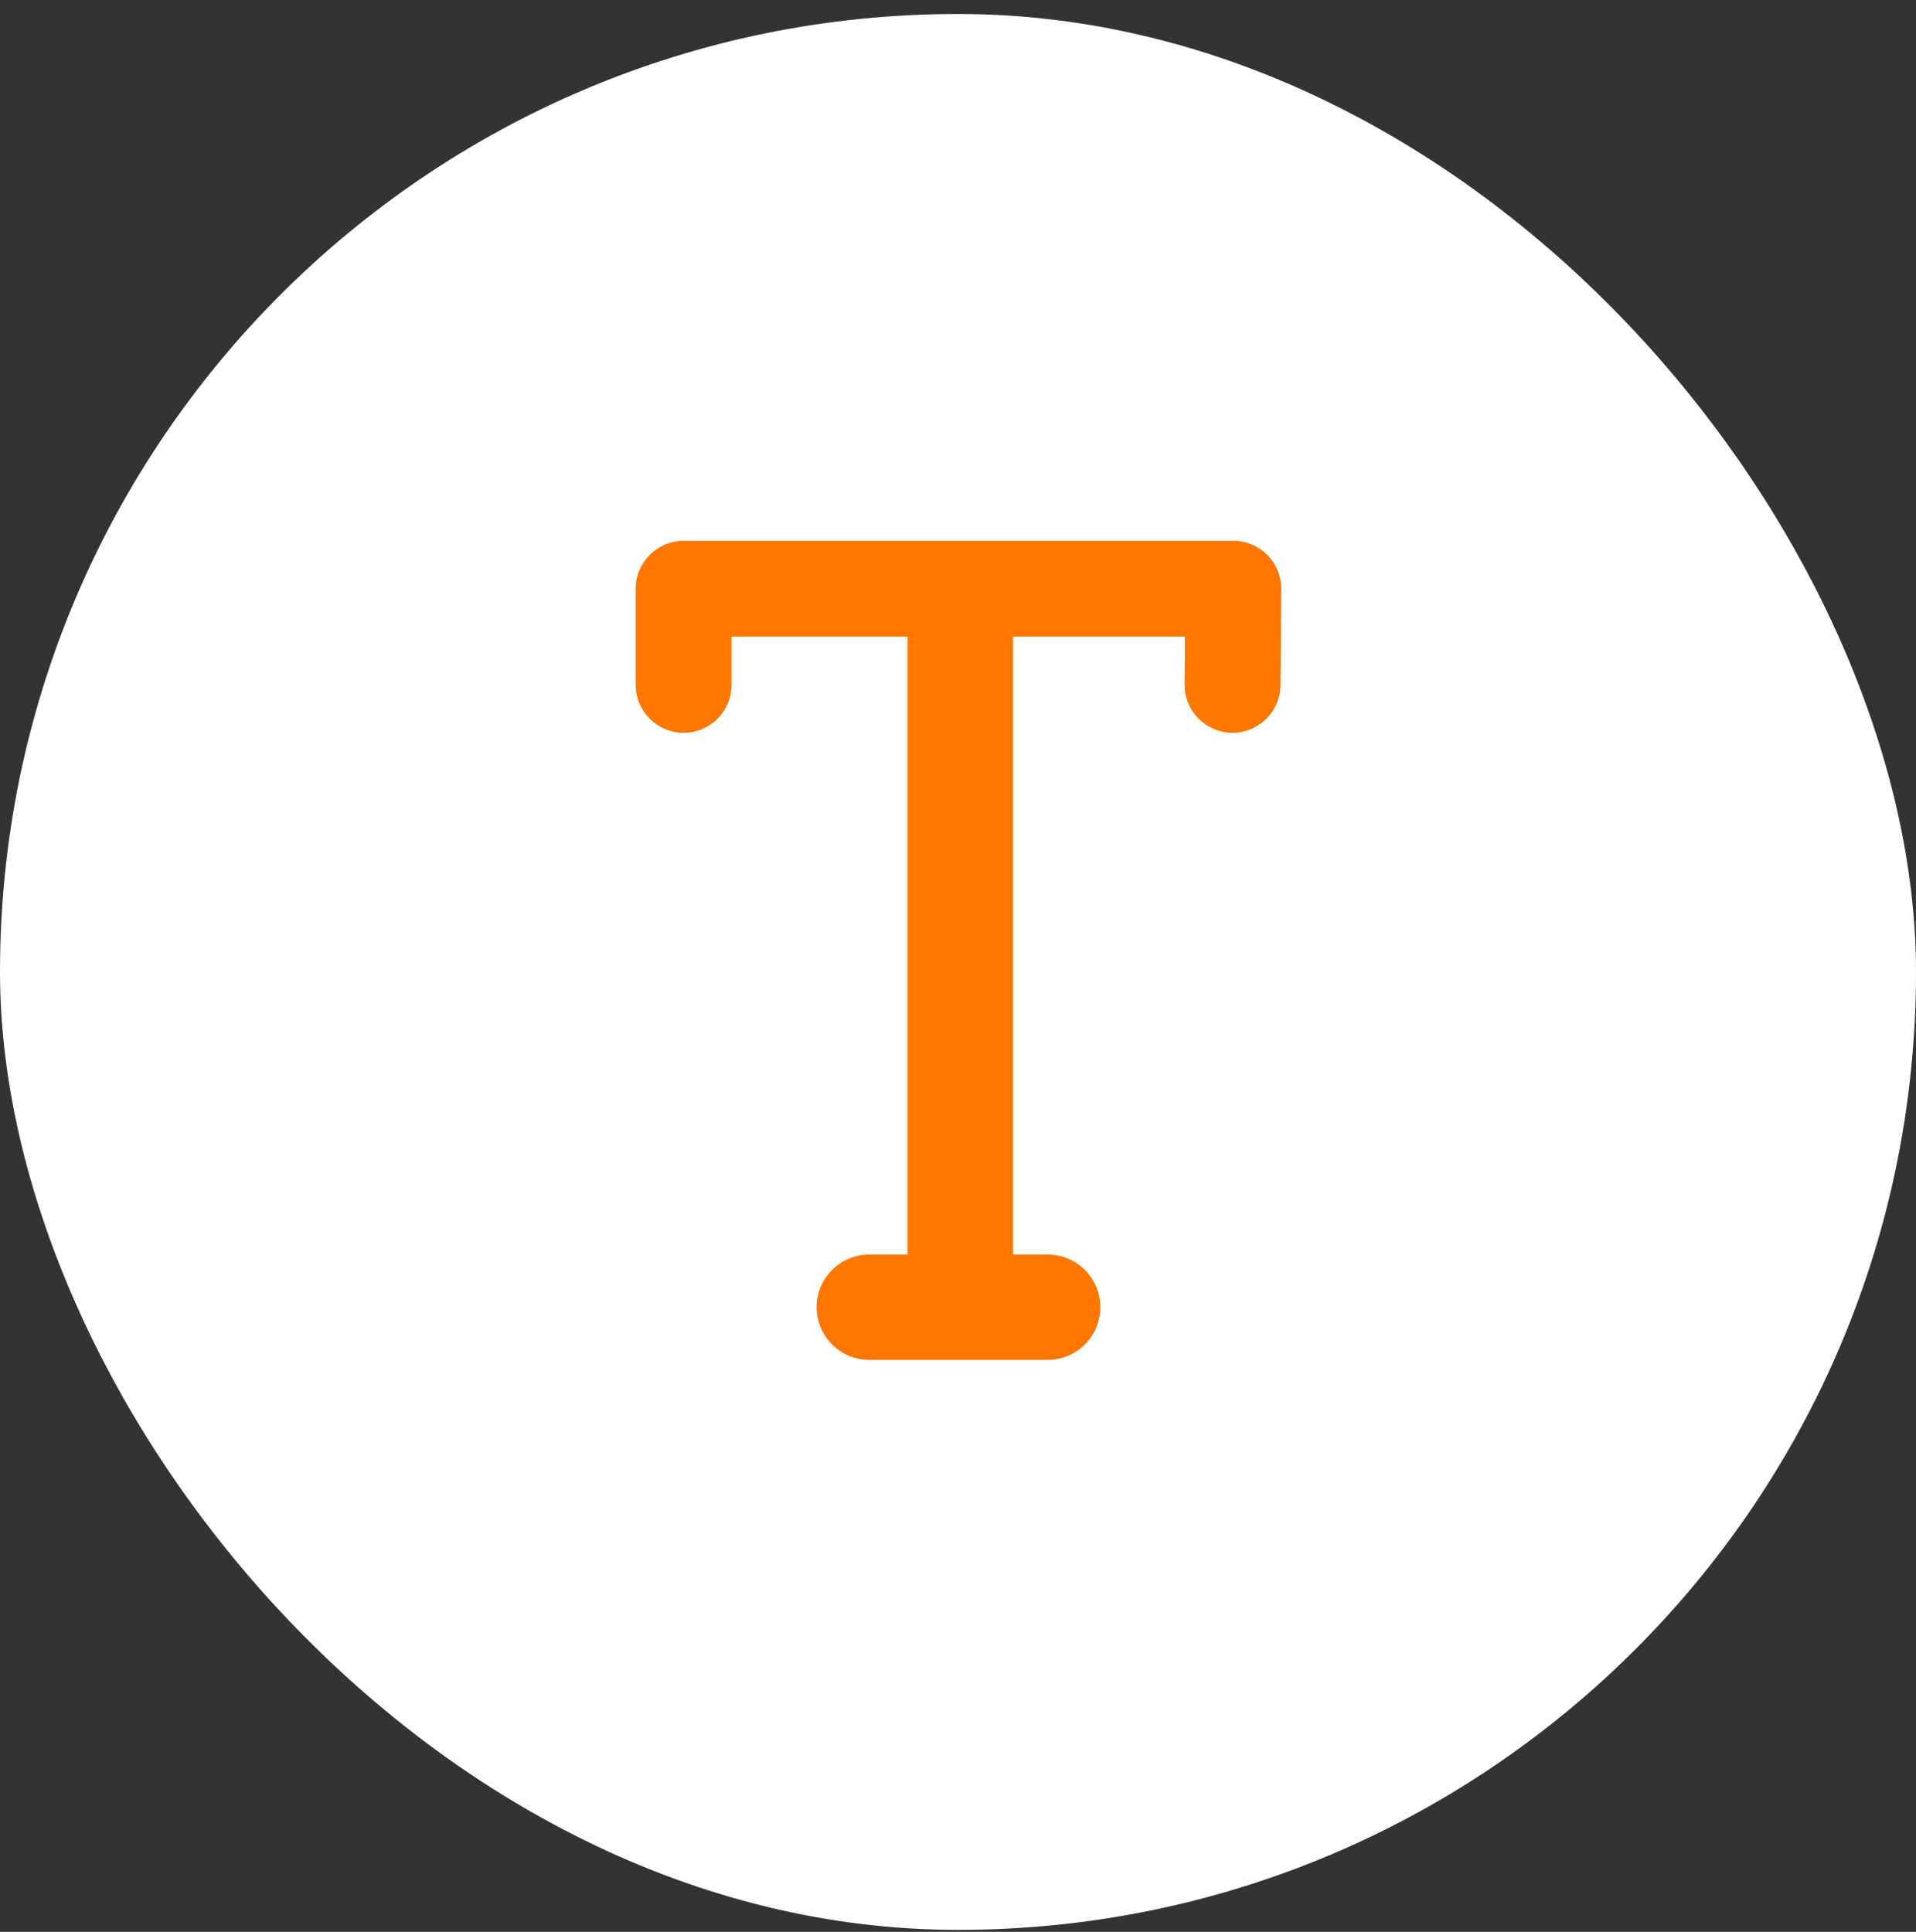 <?xml version="1.0" encoding="UTF-8"?> <svg xmlns="http://www.w3.org/2000/svg" width="120" height="121" viewBox="0 0 120 121" fill="none"><rect x="0" y="0" width="120" height="121" fill="#333333" stroke="none"/> <rect y="0.876" width="120" height="120" rx="60" fill="white"></rect> <path fill-rule="evenodd" clip-rule="evenodd" d="M56.843 39.876V78.576H54.446C52.624 78.576 51.145 80.055 51.145 81.876C51.145 83.697 52.624 85.176 54.446 85.176H65.612C67.433 85.176 68.912 83.697 68.912 81.876C68.912 80.055 67.433 78.576 65.612 78.576H63.443V39.876H74.216L74.192 42.873C74.177 44.529 75.511 45.882 77.168 45.897C78.82 45.912 80.177 44.577 80.192 42.921L80.243 36.9C80.249 36.102 79.936 35.331 79.373 34.764C78.808 34.197 78.04 33.876 77.243 33.876H42.815C41.158 33.876 39.815 35.22 39.815 36.876V42.897C39.815 44.553 41.158 45.897 42.815 45.897C44.471 45.897 45.815 44.553 45.815 42.897V39.876H56.843Z" fill="#FF7700"></path> </svg> 